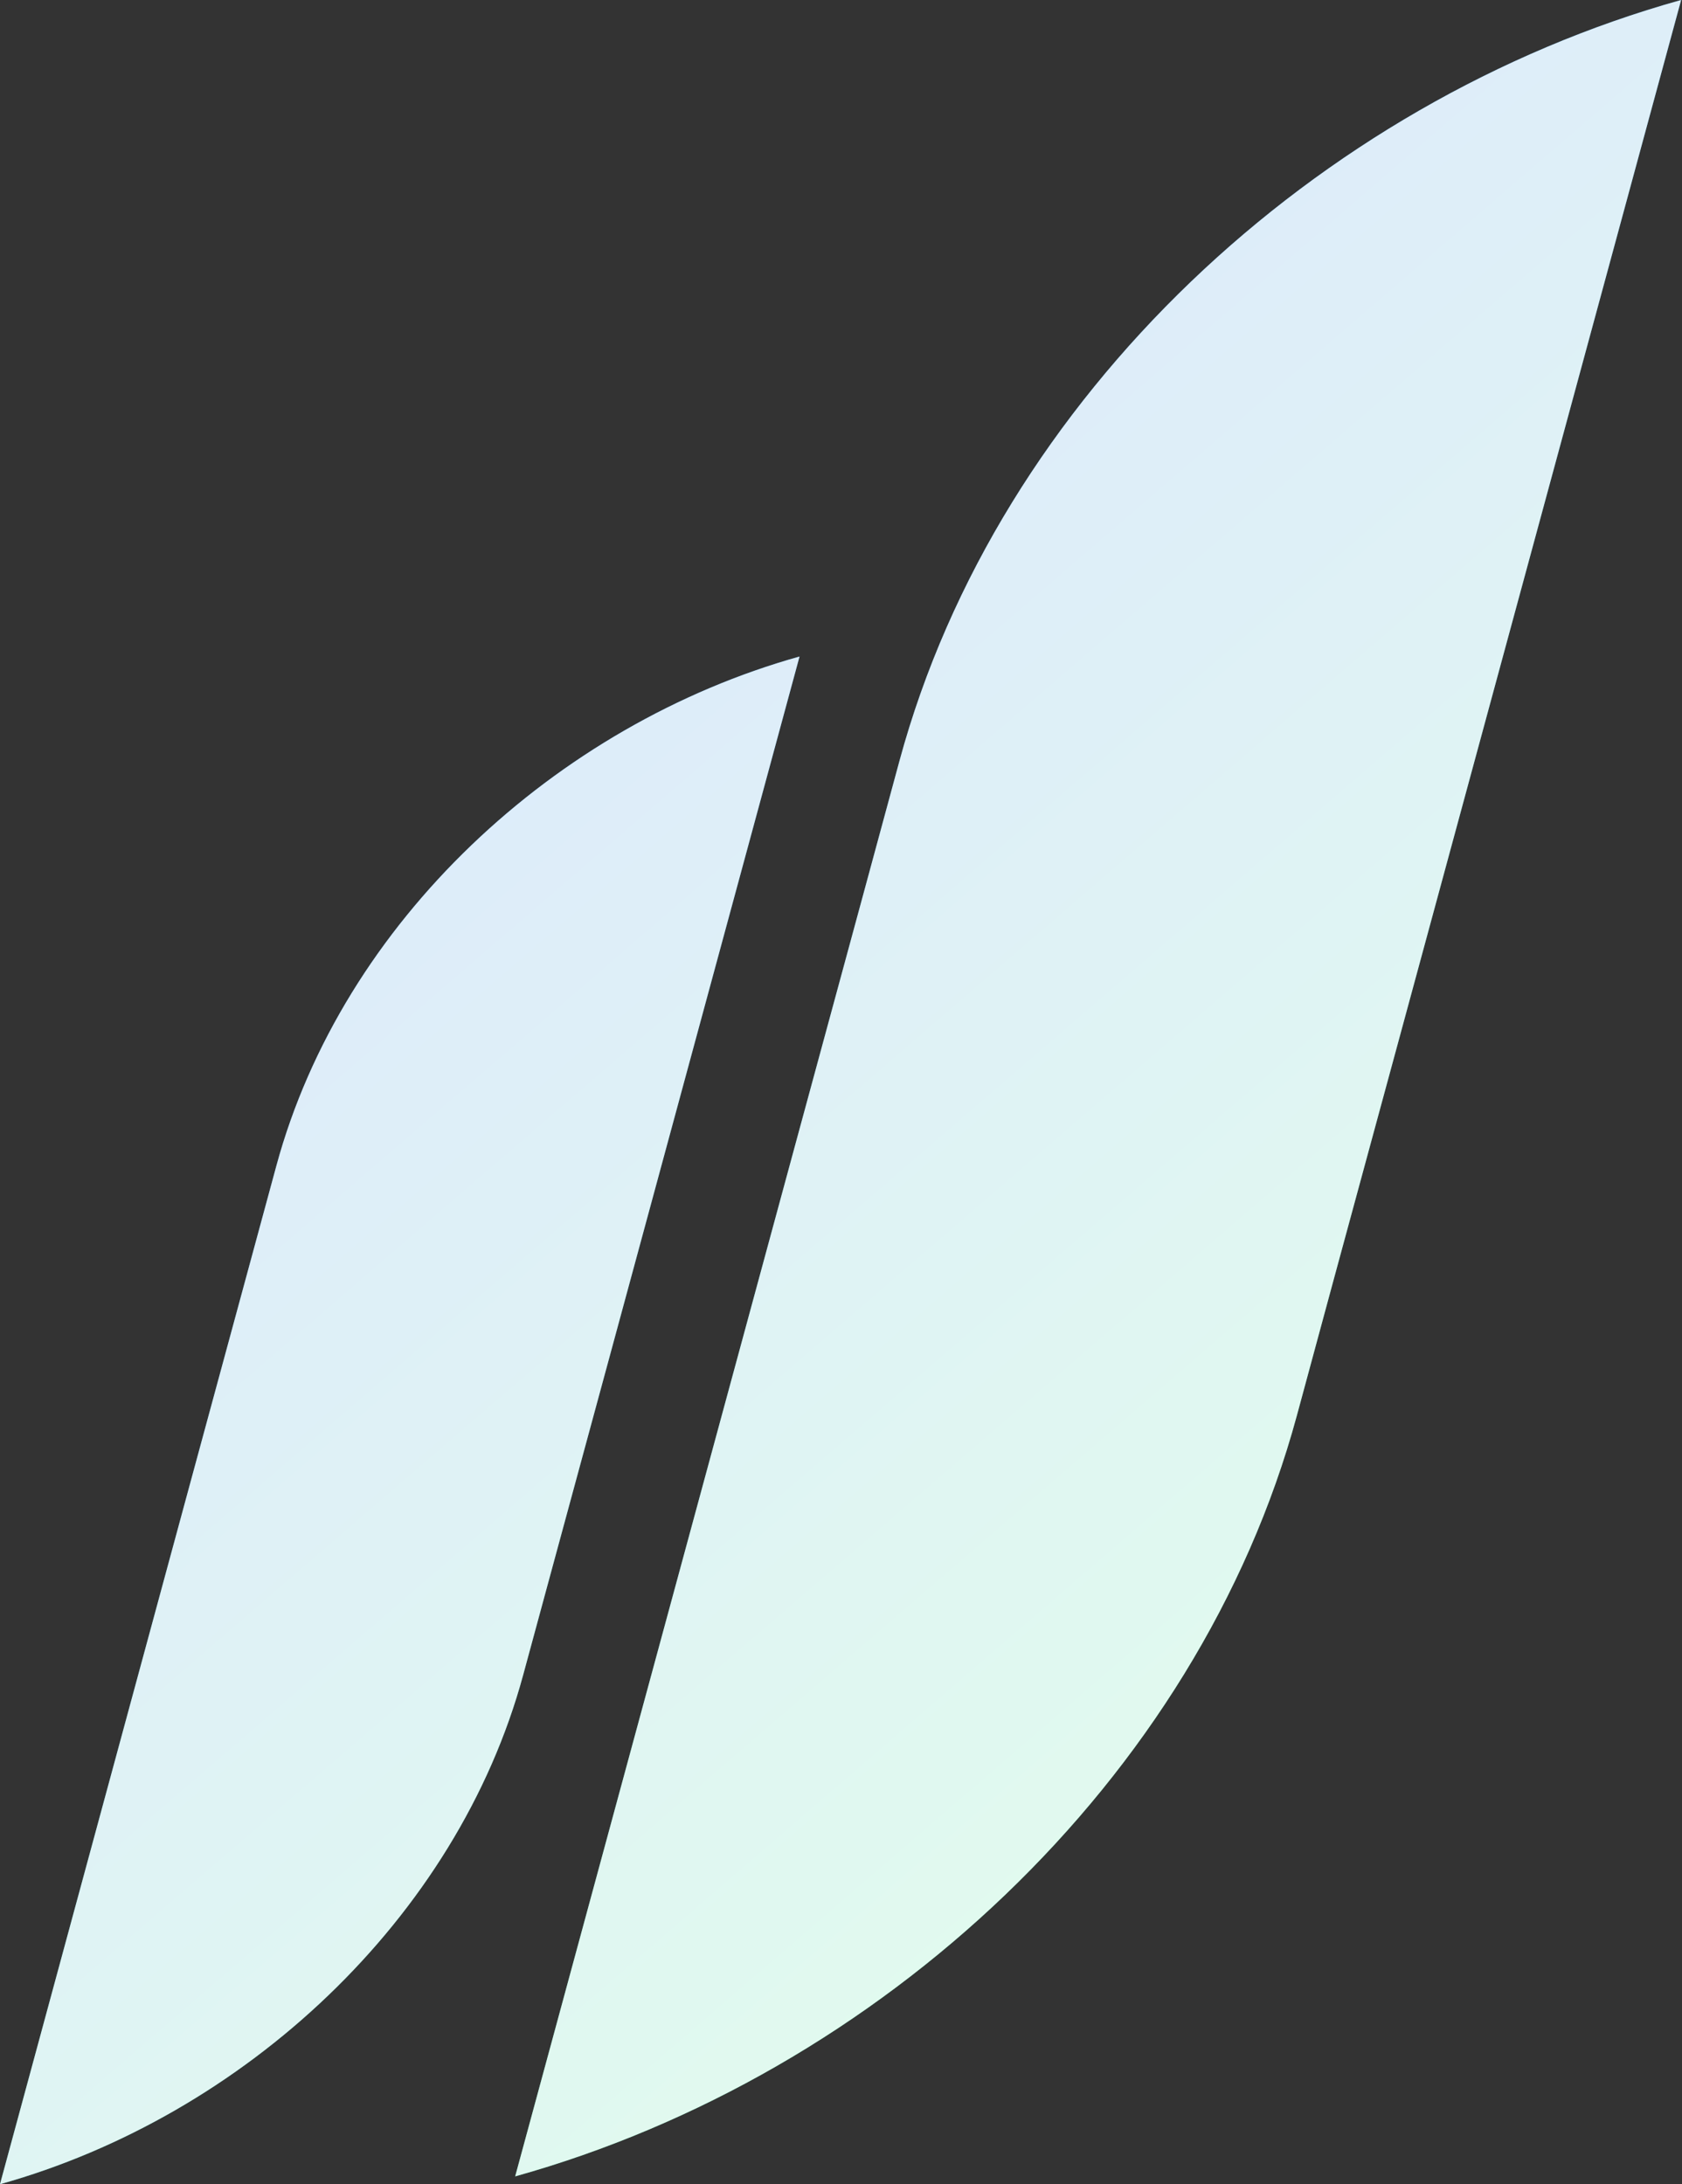 <svg width="747" height="970" viewBox="0 0 747 970" fill="none" xmlns="http://www.w3.org/2000/svg">
<rect x="0" y="0" width="747" height="970" fill="#333333" stroke="none"/>
<path fill-rule="evenodd" clip-rule="evenodd" d="M621.875 459.457L746.608 0C584.922 45.149 443.402 175.899 399.483 337.851L383.609 396.393L353.543 507.059L228.801 966.516C390.487 921.358 532.015 790.617 575.944 628.665L591.799 570.123L621.875 459.457ZM271.628 599.158L355.085 291.564C246.892 321.823 152.16 409.303 122.745 517.708L112.107 556.918L83.457 662.405L0 969.999C108.194 939.74 202.925 852.255 232.34 743.851L242.978 704.64L271.628 599.158Z" fill="url(#paint0_linear_5772_2944)"/>
<path fill-rule="evenodd" clip-rule="evenodd" d="M621.875 459.457L746.608 0C584.922 45.149 443.402 175.899 399.483 337.851L383.609 396.393L353.543 507.059L228.801 966.516C390.487 921.358 532.015 790.617 575.944 628.665L591.799 570.123L621.875 459.457ZM271.628 599.158L355.085 291.564C246.892 321.823 152.16 409.303 122.745 517.708L112.107 556.918L83.457 662.405L0 969.999C108.194 939.74 202.925 852.255 232.34 743.851L242.978 704.64L271.628 599.158Z" fill="white" fill-opacity="0.85"/>
<defs>
<linearGradient id="paint0_linear_5772_2944" x1="38.434" y1="277.272" x2="489.806" y2="800.894" gradientUnits="userSpaceOnUse">
<stop stop-color="#1562F6"/>
<stop offset="1" stop-color="#34DB92"/>
</linearGradient>
</defs>
</svg>
